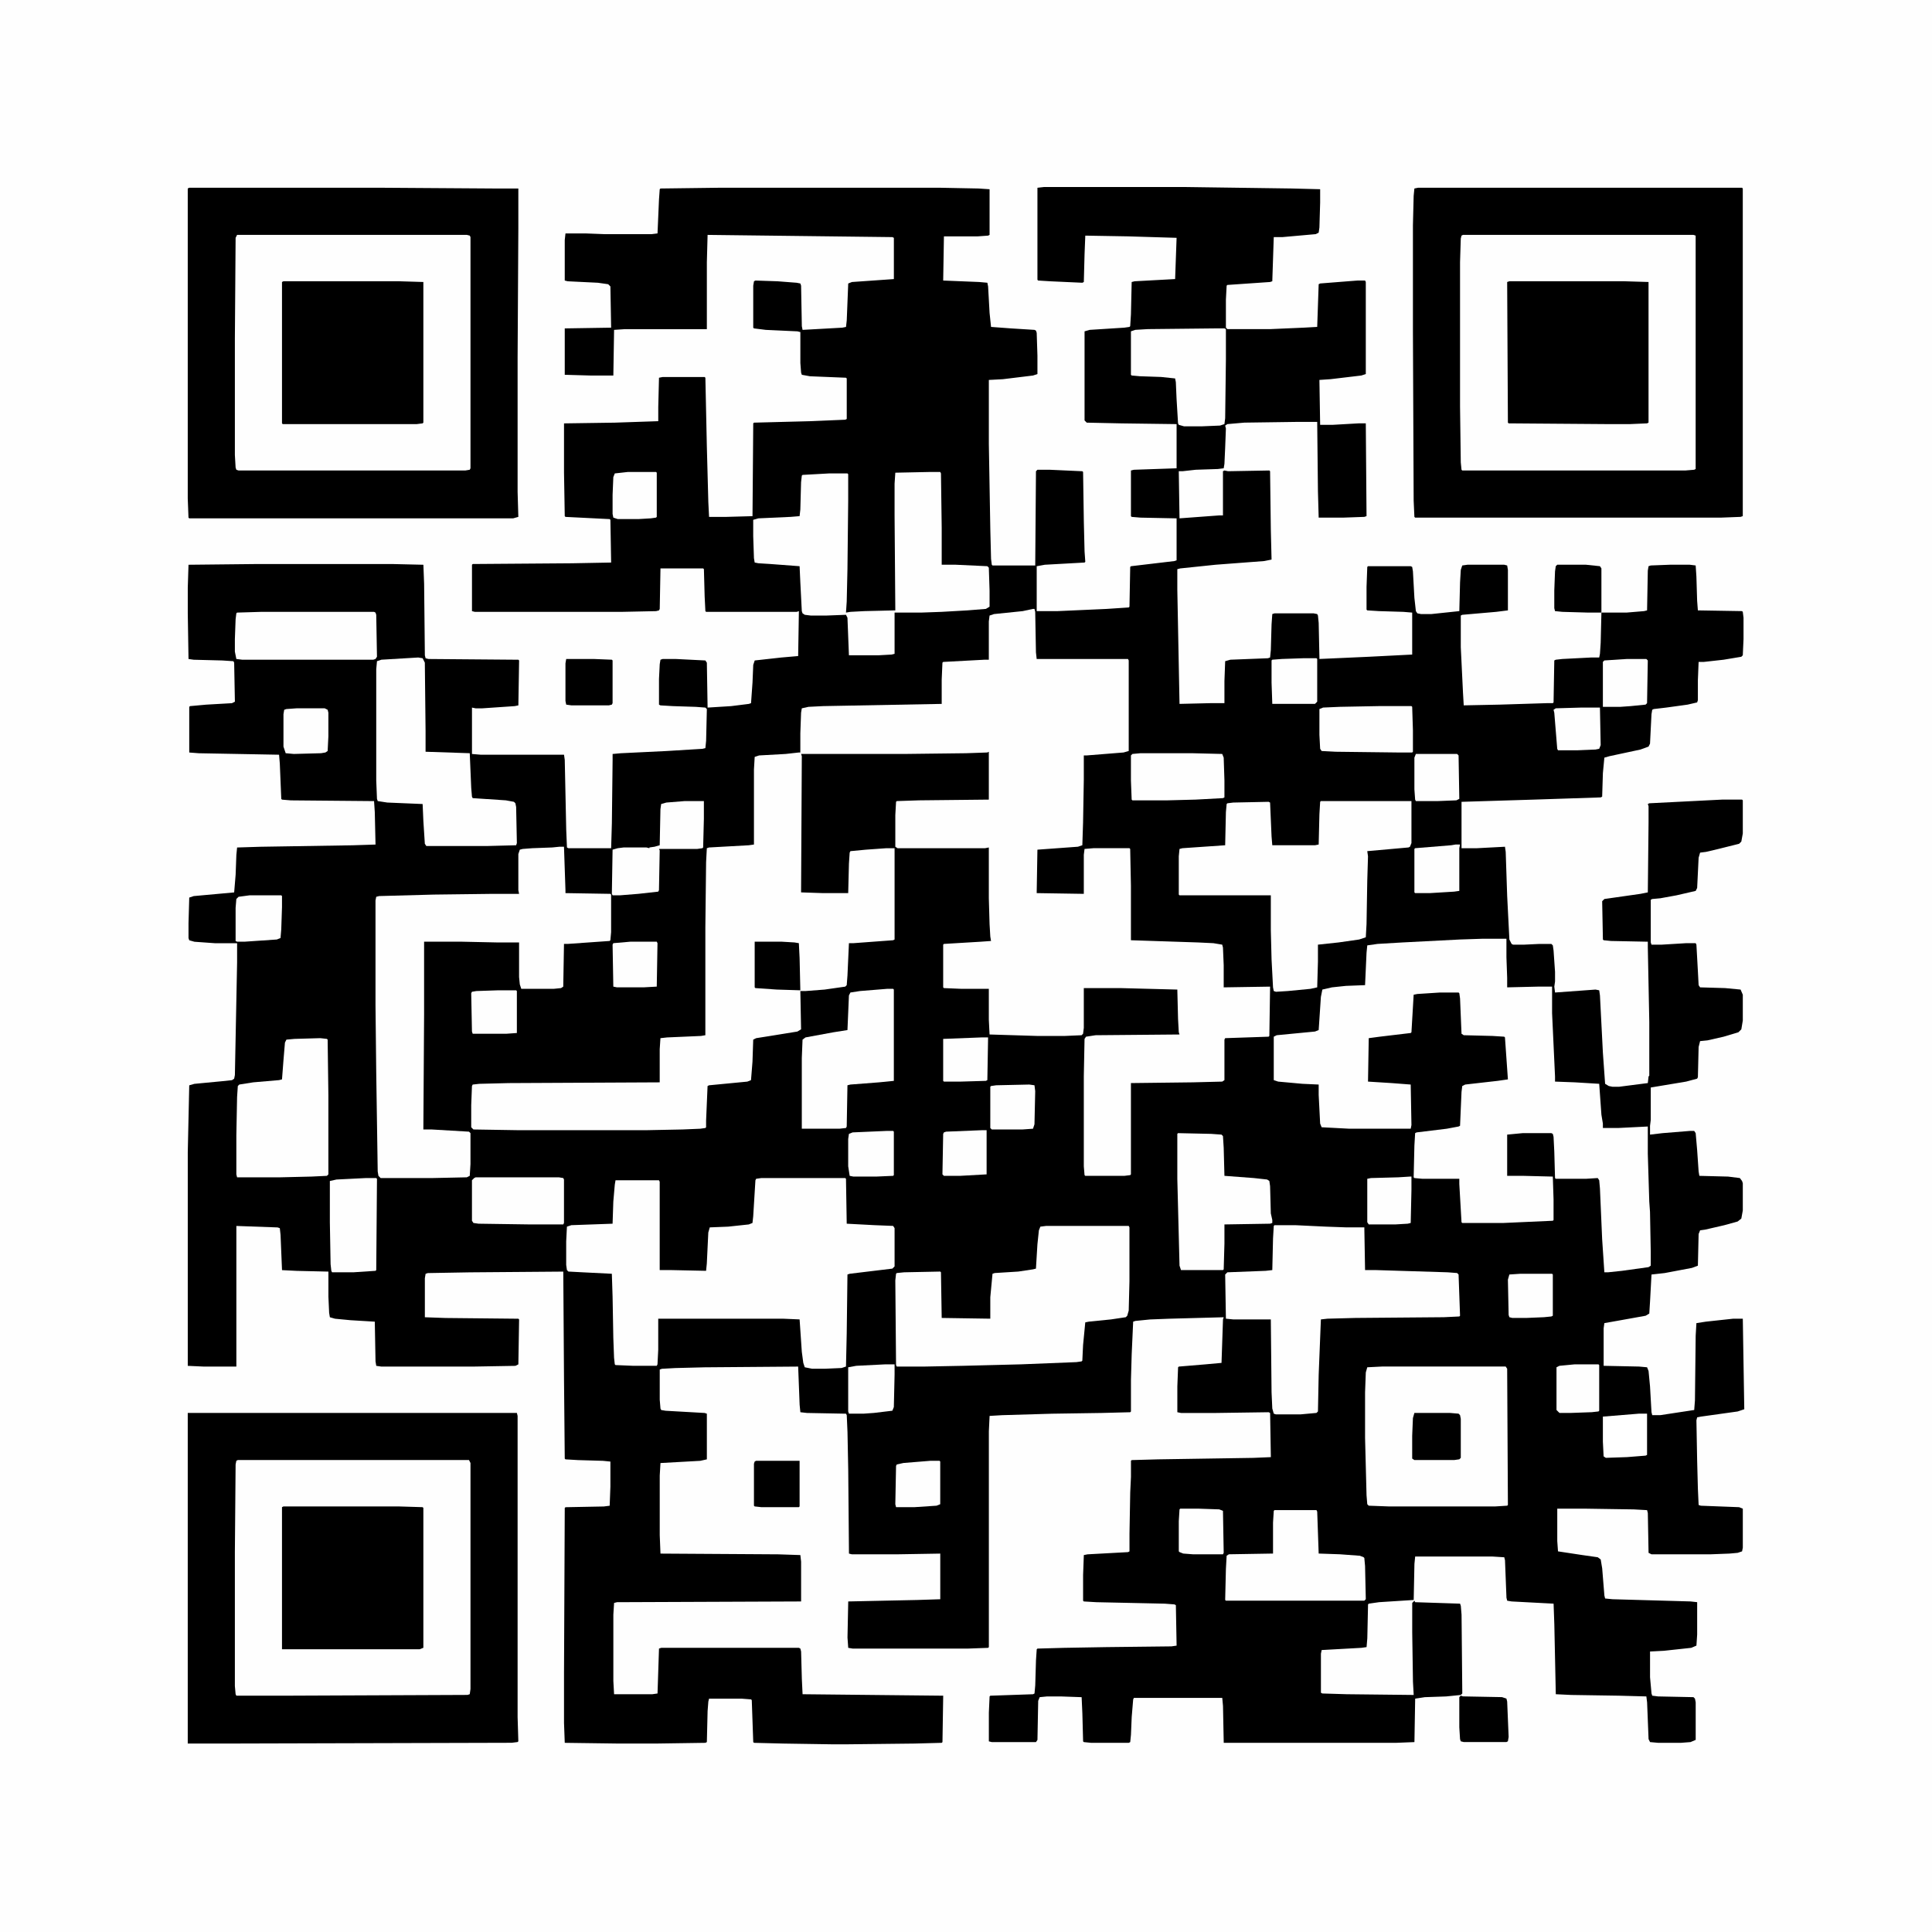 <?xml version="1.0" encoding="UTF-8"?>
<svg version="1.1" viewBox="0 0 2624 2624" width="1280" height="1280" xmlns="http://www.w3.org/2000/svg">
<path transform="translate(0)" d="m0 0h2624v2624h-2624z" fill="#FEFEFE"/>
<path transform="translate(1418,254)" d="m0 0h191l145 2 39 1v18l-1 34-1 7-4 2-45 4h-12l-2 60-3 1-58 4-1 1-1 19v38l2 2h58l46-2 18-1 2-58 2-1 38-3 13-1h10l1 2v125l-6 2-42 5-15 1 1 61h17l35-2h10l1 126-3 1-28 1h-34l-1-36-1-94h-27l-72 1-23 2-3 2 1 4-1 26-1 22-1 6-8 1-30 1-18 2h-5l1 64 54-4h5v-60l2-1 5 1 56-1 1 1 1 79 1 41-10 2-66 5-48 5-4 1v28l3 155 42-1h19v-30l1-27 7-2 51-2 3-1 1-10 1-35 1-14 3-1h53l5 1 1 2 1 10 1 47v2l67-3 59-3v-57l-12-1-33-1-16-1-1-1v-31l1-27 1-1h58l2 1 1 6 2 36 2 18 2 3 5 1h14l38-4 1-39 1-17 2-6 7-1h50l4 1 1 6v55l-16 2-46 4-2 1v43l3 62 1 17 49-1 64-2h8l1-1 1-57 2-1 9-1 39-2h11l1-5 1-15 1-41h34l24-2 4-1 1-54 1-6 3-1 26-1h27l8 1 1 15 1 33 1 13 60 1 1 1 1 8v29l-1 22-2 2-24 4-27 3h-7l-1 25v27l-1 3-13 3-29 4-17 2-2 1-1 6-2 40-2 4-11 4-42 9-7 2-2 21-1 32-2 1-91 3-98 3v63h21l38-2 1 7 2 60 3 59 3 6 2 1h15l21-1h16l2 2 1 7 2 29v13l-1 7 1 8 55-4 5 1 1 7 4 78 3 42 5 3 5 1h9l39-5 1-9 1-1v-73l-2-101v-8l-50-1-10-1-1-1-1-52 3-3 49-7 10-2 1-95v-22l-1-3 2-1 79-4 20-1h27l1 1v45l-2 11-3 3-28 7-17 4-8 1-2 7-2 41-2 4-26 6-22 4-11 1-2 1v58l1 3h14l33-2h13l1 2 2 36 1 19 2 3 34 1 21 2 3 7v35l-2 12-4 4-20 6-22 5-10 1-2 8-1 41-1 2-15 4-48 8v44l-1 8v12l17-2 37-3h6l2 3 2 23 2 29 1 6 39 1 16 2 3 4 1 3v37l-2 11-5 4-18 5-26 6-7 1-2 5-1 43-8 3-37 7-18 2-2 37-1 16-5 3-39 7-17 3-1 7v51l48 1 11 1 2 5 2 21 2 35 1 4h11l46-7 1-13 1-88 1-17 13-2 37-4h13l2 123-9 3-50 7-5 1-1 4 1 55 1 38 1 22 3 1 52 2 5 2v53l-1 5-6 2-11 1-26 1h-80l-4-2-1-54-1-4-18-1-66-1h-38v44l1 14 33 5 21 3 4 3 2 12 3 37 1 4 10 1 106 3 9 1v44l-1 15-7 3-37 4-19 1v35l2 22 1 3 8 1 48 1 2 2 1 5v51l-7 3-13 1h-31l-11-1-2-4-2-50-1-8-37-1-65-1-21-1-2-95-1-28-57-3-6-1-1-4-2-51-1-4-16-1h-105l-1 10-1 49-47 3-14 2-1 1-1 46-1 12-7 1-54 3-1 5v53l2 1 33 1 91 1-1-18-1-67v-40l3-3 1 2 61 2 1 3 1 12 1 107-2 2-20 2-29 1-13 2-1 59-25 1h-234l-1-50-1-11h-120l-1 2-2 24-1 24-1 10-2 1h-51l-10-1-1-1-1-38-1-22-28-1h-19l-10 1-2 5-1 53-2 3h-60l-4-1v-39l1-22 1-1 58-2 2-1 1-11 1-34 1-15 1-1 36-1 58-1 88-1 7-1-1-55-2-1-13-1-93-2-17-1-1-1v-35l1-27 5-1 55-3 2-1v-24l1-56 1-21v-22l1-1 36-1 129-2 24-1-1-60-2-1-71 1h-48l-5-1v-35l1-26 1-1 36-3 22-2 2-59 1-3-74 2-26 1-20 2-3 1-2 44-1 35v43l-1 1-39 1-67 1-68 2-17 1-1 21v293l-1 1-27 1h-157l-6-1-1-14 1-49 94-2 31-1v-62l-60 1h-60l-4-1-1-114-1-51-1-23-1-2-53-1-9-1-1-10-2-52-127 1-40 1-18 1-3 1v41l1 12 1 2 6 1 53 3 3 1v62l-9 2-54 3-1 17v81l1 25 160 1 30 1 1 9v54l-250 1-4 1-1 16v90l1 18h52l7-1 2-61 3-1h187l2 1 1 4 1 37 1 21 191 2-1 63-1 1-37 1-90 1h-23l-65-1-40-1-1-1-2-57-1-1-13-1h-44l-1 4-1 13-1 42-2 1-68 1h-49l-74-1-1-27v-68l1-224 1-1 52-1 8-1 1-26v-34l-10-1-34-1-17-1-1-1-1-107-1-147-127 1-57 1-3 1-1 6v53l28 1 99 1 1 1-1 61-4 2-58 1h-124l-7-1-1-6-1-54-33-2-21-2-7-2-1-6-1-22v-34l-43-1-20-1-2-48-1-9-3-1-56-2v191h-44l-22-1v-290l2-91 7-2 42-4 9-1 3-2 1-5 3-153v-26h-30l-28-2-7-2-1-3v-20l1-35 6-2 55-5 2-24 1-27 1-10 32-1 125-2 31-1-1-44-1-15-113-1-12-1-1-1-2-48-1-12-109-2-13-1v-62l1-1 22-2 35-2 4-2-1-53-1-2-15-1-39-1-7-1-1-62v-35l1-31 95-1h181l43 1 1 26 1 97 1 4 4 1 122 1 1 1-1 61-5 1-44 3h-9l-5-1v63l12 1h113l1 7 2 95 1 24 2 1h58l1-34 1-86v-8l11-1 62-3 49-3 4-1 1-10 1-43-2-2-13-1-31-1-17-1-2-1v-35l1-20 1-6 3-1h18l40 2 2 3 1 61 32-2 24-3 3-1 2-28 1-24 2-6 36-4 23-2 1-61-3 1h-123l-1-1-1-20-1-37-1-1h-58l-1 55-1 2-4 1-48 1h-198l-4-1v-63l1-1 135-1 53-1-1-58-1-1-60-3-1-1-1-59v-67l69-1 59-2v-19l1-40 5-1h57l1 1 2 94 2 75 1 20h23l36-1 1-126 1-1 77-2 47-2 2-1v-55l-1-1-49-2-11-2-1-3-1-13v-42l-4-1-43-2-16-2-1-1v-57l1-6 2-1 30 1 26 2 5 1 1 3 1 55 1 5 54-3 5-1 1-9 2-50 5-2 57-4v-56l-2-1-251-3-1 37v91h-111l-15 1-1 62h-31l-35-1v-63l63-1-1-56-3-3-14-2-41-2-4-1v-55l1-9h27l26 1h64l8-1 2-46 1-14 1-1 78-1h303l51 1 15 1v62l-2 1-14 1h-46l-1 60 49 2 11 1 1 5 2 36 2 19 27 2 32 2 2 1 1 3 1 31v25l-6 2-41 5-19 1v87l2 116 1 40 1 8 1 1h58l1-128 2-2h17l44 2 1 1 1 67 1 41 1 14-1 1-54 3-11 2v61h28l67-3 30-2 1-1 1-54 1-1 59-7 3-1v-57l-49-1-12-1-1-1v-62l4-1 58-2v-60l-75-1-47-1-3-3v-121l7-2 47-3 7-1 1-1 1-16 1-44 4-1 55-3 2-56-66-2-58-1-1 25-1 38-2 1-44-2-16-1-1-1v-125z"/>
<path transform="translate(1403,827)" d="m0 0h2l1 4 1 55 1 9h124l1 2v123l-7 2-50 4h-4v33l-1 58-1 31-6 2-55 4-1 59 64 1v-53l1-8 12-1h49l1 1 1 50v74l91 3 21 1 12 2 1 4 1 24v30l63-1-1 67-1 1-59 2-1 2v55l-3 2-40 1-84 1v124l-1 1-8 1h-53l-1-1-1-12v-122l1-51 2-3 13-2 114-1-1-3-1-18-1-40-77-2h-50v54l-1 8-2 2-23 1h-37l-65-2-1-20v-42h-37l-24-1-1-1v-58l1-1 50-3 14-1-1-6-1-17-1-35v-69l-5 1h-119l-3-2v-43l1-18 1-1 30-1 95-1v-65l-2 1-29 1-84 1h-140l1 3-1 185 30 1h34l1-40 1-15 1-2 21-2 28-2h11v124l-2 1-54 4h-6l-2 44-1 13-2 2-28 4-26 2h-7l1 52-5 3-37 6-19 3-4 2-1 30-2 25-5 2-52 5-2 1-2 47v9l-1 1-7 1-24 1-50 1h-172l-62-1-3-3v-30l1-26 1-2 9-1 40-1 205-1v-45l1-15 9-1 46-2 6-1v-147l1-88 1-19 3-1 54-3 7-1v-102l1-17 6-2 36-2 18-2h2v-26l1-28 1-6 9-2 20-1 161-3v-33l1-23 1-1 56-3h6v-52l1-8 6-2 39-4z" fill="#FEFEFE"/>
<path transform="translate(255,1919)" d="m0 0h447l1 4v409l1 33-1 1-8 1-369 1h-71z" fill="#FEFEFE"/>
<path transform="translate(257,255)" d="m0 0h263l149 1h35v55l-1 175v182l1 34-7 2h-440l-1-1-1-26v-421z" fill="#FEFEFE"/>
<path transform="translate(1926,255)" d="m0 0h440l1 1v445l-3 1-26 1h-416l-1-1-1-22-1-230v-144l1-40 1-10z" fill="#FEFEFE"/>
<path transform="translate(255,1919)" d="m0 0h447l1 4v409l1 33-1 1-8 1-369 1h-71zm68 64-2 1-1 5-1 119v182l1 11 1 2h76l238-1 3-1 1-7v-307l-2-4z"/>
<path transform="translate(257,255)" d="m0 0h263l149 1h35v55l-1 175v182l1 34-7 2h-440l-1-1-1-26v-421zm65 64-2 4-1 137v158l1 17 1 3 3 1h308l6-1 1-2v-314l-1-2-4-1z"/>
<path transform="translate(1926,255)" d="m0 0h440l1 1v445l-3 1-26 1h-416l-1-1-1-22-1-230v-144l1-40 1-10zm61 64-2 1-1 4-1 32v196l1 76 1 10 1 1h303l12-1 2-1v-317l-3-1z"/>
<path transform="translate(2013,1275)" d="m0 0h33v25l1 28v13l42-1h19v36l4 86v7l27 1 33 2 3 42 2 12v6h21l40-2v37l2 65 1 14 1 54v19l-3 2-36 5-19 2h-5l-3-45-3-69-1-11-2-3-16 1h-41l-1-1-1-36-1-20-1-4-2-1h-39l-21 2v56h22l40 1 1 31v28l-1 1-67 3h-56l-1-1-3-52v-7h-50l-11-1-1-1 1-43 1-17 2-1 41-5 16-3 2-1 2-46 1-8 4-2 44-5 14-2-4-57-1-1-16-1-39-1-3-2-2-48-1-7-1-1h-25l-31 2-5 1-3 51-1 1-42 5-15 2-1 59 32 2 26 2 1 55-1 5h-83l-38-2-2-5-2-39v-14l-22-1-33-3-6-2v-59l4-2 52-5 5-2 3-45 2-10 13-3 19-2 26-1 2-44 1-10 14-2 34-2 78-4z" fill="#FEFEFE"/>
<path transform="translate(1034,1600)" d="m0 0h114l1 1 1 61 38 2 25 1 2 3v52l-3 3-58 7-3 1-1 80-1 45-6 2-23 1h-17l-10-2-2-6-2-15-3-44-23-1h-169v42l-1 20-1 2h-32l-24-1-1-1-1-9-1-27-1-56-1-31-40-2-19-1-2-2-1-7v-32l1-20 6-2 56-2 1-30 2-23 1-6h59l1 2v120h16l47 1 1-10 2-42 2-7 25-1 28-3 5-2 1-9 3-49 1-2z" fill="#FEFEFE"/>
<path transform="translate(760,1150)" d="m0 0h6l2 59v4l61 1 1 1v51l-1 11-1 1-57 4h-5l-1 58-3 2-10 1h-44l-2-6-1-10v-47h-30l-47-1h-52v99l-1 156h11l51 3 2 2v42l-1 16-4 2-47 1h-70l-3-3-1-6-2-134-1-92v-142l1-5 4-1 74-2 81-1h35l-1-5v-49l2-6 4-1 13-1 27-1z" fill="#FEFEFE"/>
<path transform="translate(1794,1088)" d="m0 0h123v57l-2 5-2 1-56 5 1 7-1 33-1 59-1 18-9 3-28 4-28 3v23l-1 35-9 2-31 3-16 1-3-1-1-5-2-38-1-40v-47h-124l-1-1v-52l1-10 4-1 58-4 1-45 1-11 1-1 8-1 48-1 2 1 2 46 1 12h58l5-1 1-41 1-17z" fill="#FEFEFE"/>
<path transform="translate(1421,1665)" d="m0 0h112l1 2v73l-1 40-2 7-2 2-20 3-30 3-5 1-3 31-1 21-1 1-7 1-75 3-79 2-51 1h-39l-1-2-1-115 1-9 1-1 10-1 49-1 1 1 1 62 66 1v-29l3-32 3-1 32-2 20-3 4-1 2-33 2-19 2-5z" fill="#FEFEFE"/>
<path transform="translate(385,2046)" d="m0 0h156l33 1 1 1v190l-5 2h-187v-193z"/>
<path transform="translate(385,382)" d="m0 0h157l33 1v191l-1 1-8 1h-182l-1-1v-192z"/>
<path transform="translate(2050,382)" d="m0 0h156l33 1v191l-2 1-23 1h-33l-132-1-1-1-1-191z"/>
<path transform="translate(1877,1856)" d="m0 0h168l2 3 1 185-1 1-16 1h-145l-27-1-2-2-1-12-2-78v-62l1-27 2-7z" fill="#FEFEFE"/>
<path transform="translate(1731,1664)" d="m0 0h28l42 2 28 1h24l1 58h15l97 3 13 1 2 2 2 56-1 1-21 1-120 1-38 1-9 1-3 75-1 50-2 2-22 2h-33l-3-1-2-7-1-22-1-99h-51l-10-1-1-60 3-3 52-2 9-1 1-43 1-17z" fill="#FEFEFE"/>
<path transform="translate(1264,641)" d="m0 0h13l1 2 1 74v50h19l43 2 2 2 1 31v22l-5 3-25 2-35 2-28 1h-34-2v4 52l-4 1-18 1h-40l-2-51-2-4-26 1h-22l-8-1-3-2-1-3-2-39-1-22-40-3-16-1-5-1-1-6-1-30v-22l7-2 44-2 12-1 1-9 1-37 1-9 1-1 36-2h25l1 1v36l-1 93-1 44-1 15 6-1 19-1 42-1-1-129v-43l1-15z" fill="#FEFEFE"/>
<path transform="translate(568,893)" d="m0 0 6 1 3 6 1 93v28l60 2 2 47 1 12 1 2 45 3 11 2 2 2 1 5 1 49-1 3-38 1h-84l-2-3-2-31-1-23-48-2-13-2-1-3-1-25v-151l1-11 6-2z" fill="#FEFEFE"/>
<path transform="translate(435,1410)" d="m0 0 9 1 1 1 1 76v107l-2 2-21 1-42 1h-59l-1-4v-53l1-52 1-15 2-2 19-3 35-3 4-1 2-26 2-24 2-4 11-1z" fill="#FEFEFE"/>
<path transform="translate(1205,1343)" d="m0 0h8l1 1v124l-20 2-39 3-4 1-1 56-1 2-9 1h-51v-96l1-25 4-3 38-7 19-3 2-47 2-4 13-2z" fill="#FEFEFE"/>
<path transform="translate(1731,2051)" d="m0 0h57l1 2 2 57 29 1 27 2 5 2 1 1 1 11 1 45-2 2h-188l-1-1 1-42 1-18 3-2 60-1v-42l1-16z" fill="#FEFEFE"/>
<path transform="translate(1600,1539)" d="m0 0 45 1 14 1 2 2 1 16 1 38 40 3 18 2 3 2 1 7 1 37 2 9v4l-3 1-62 1v26l-1 35-1 1h-57l-2-6-3-118v-61z" fill="#FEFEFE"/>
<path transform="translate(1653,446)" d="m0 0h10l2 1v41l-1 80-1 8-6 2-24 1h-25l-7-2-1-2-2-33-1-23-1-5-19-2-29-1-11-1-1-1v-59l6-2 17-1z" fill="#FEFEFE"/>
<path transform="translate(355,831)" d="m0 0h153l2 1 1 3 1 57-2 3-3 1h-178l-8-1-2-10v-17l1-27 1-8 1-1z" fill="#FEFEFE"/>
<path transform="translate(646,1599)" d="m0 0h113l6 1 1 2v59l-1 2h-45l-70-1-7-1-2-3v-55l3-3z" fill="#FEFEFE"/>
<path transform="translate(497,1600)" d="m0 0h14l1 1-1 124-1 1-30 2h-29l-1-2-1-9-1-57v-56l9-2z" fill="#FEFEFE"/>
<path transform="translate(1549,1023)" d="m0 0h70l41 1 2 5 1 31v23l-2 1-37 2-38 1h-48l-1-1-1-26v-34l2-2z" fill="#FEFEFE"/>
<path transform="translate(1873,959)" d="m0 0h44l1 1 1 32v29l-1 1h-21l-83-1-19-1-2-3-1-19v-35l5-2 23-1z" fill="#FEFEFE"/>
<path transform="translate(930,1088)" d="m0 0h26v24l-1 39-1 1-7 1h-52l1 2-1 54-1 2-27 3-25 2h-10l-1-2 1-60 7-2 8-1h31l4 1v-1l7-1 7-2 1-49 1-7 7-2z" fill="#FEFEFE"/>
<path transform="translate(1921,1919)" d="m0 0h48l12 1 2 2 1 5v53l-2 2-7 1h-54l-3-2v-31l1-24z"/>
<path transform="translate(2115,767)" d="m0 0h39l19 2 2 3v60h-18l-35-1-10-1-1-4v-24l1-26 1-7z"/>
<path transform="translate(769,895)" d="m0 0h37l25 1 1 1v58l-1 2-4 1h-51l-7-1-1-5v-51z"/>
<path transform="translate(1984,2303)" d="m0 0 3 1 53 1 6 2 1 4 2 48-1 6-2 1h-58l-4-1-1-3-1-16v-41z"/>
<path transform="translate(1203,1853)" d="m0 0h12v14l-1 44-2 5-25 3-14 1h-20l-1-3v-60l11-2z" fill="#FEFEFE"/>
<path transform="translate(1025,1279)" d="m0 0h37l17 1 6 1 1 20 1 44-32-1-29-2-1-1z"/>
<path transform="translate(1027,1984)" d="m0 0h59v62l-1 1h-51l-9-1-1-1v-57l1-3z"/>
<path transform="translate(1923,1024)" d="m0 0h56l2 2 1 59-4 2-25 1h-30l-1-2-1-14v-43z" fill="#FEFEFE"/>
<path transform="translate(2210,895)" d="m0 0h26l2 2-1 58-2 2-20 2-14 1h-24v-61l2-2z" fill="#FEFEFE"/>
<path transform="translate(339,1216)" d="m0 0h43l1 1v15l-1 30-1 12-5 2-44 3h-10l-2-1v-45l1-12 3-3z" fill="#FEFEFE"/>
<path transform="translate(1770,894)" d="m0 0h18l1 1v58l-3 3h-58l-1-29v-30l1-1 13-1z" fill="#FEFEFE"/>
<path transform="translate(853,641)" d="m0 0h38l1 1v60l-1 1-7 1-17 1h-28l-6-2-1-5v-26l1-24 2-5z" fill="#FEFEFE"/>
<path transform="translate(1977,1147)" d="m0 0h6l-1 5v58l-7 1-33 2h-20l-1-1v-59l1-1 49-4z" fill="#FEFEFE"/>
<path transform="translate(1915,1598)" d="m0 0h2v18l-1 45-4 1-17 1h-36l-2-3v-59l5-1 37-1z" fill="#FEFEFE"/>
<path transform="translate(2139,1853)" d="m0 0h32l1 1v62l-1 1-9 1-28 1h-16l-4-4v-58l4-2z" fill="#FEFEFE"/>
<path transform="translate(1204,1536)" d="m0 0h9l1 1v59l-1 1-23 1h-31l-5-1-2-13v-37l1-7 5-2z" fill="#FEFEFE"/>
<path transform="translate(1603,2049)" d="m0 0h24l29 1 5 2 1 57-1 2h-41l-13-1-5-2-1-1v-41l1-16z" fill="#FEFEFE"/>
<path transform="translate(403,962)" d="m0 0h38l4 2 1 4v32l-1 20-3 2-6 1-37 1-11-1-3-9v-44l1-6 3-1z" fill="#FEFEFE"/>
<path transform="translate(1264,1984)" d="m0 0h12l1 1v58l-5 2-30 2h-25l-1-4 1-52 1-2 9-2z" fill="#FEFEFE"/>
<path transform="translate(856,1279)" d="m0 0h36l1 2-1 59-18 1h-36l-5-1-1-57 1-2z" fill="#FEFEFE"/>
<path transform="translate(1398,1473)" d="m0 0 7 1 1 8-1 45-2 6-14 1h-42l-2-2v-56l1-1 7-1z" fill="#FEFEFE"/>
<path transform="translate(677,1345)" d="m0 0h24l1 1v57l-14 1h-46l-1-3-1-52 1-2 6-1z" fill="#FEFEFE"/>
<path transform="translate(1334,1535)" d="m0 0h6v60l-36 2h-22l-2-2 1-55 1-2 3-1z" fill="#FEFEFE"/>
<path transform="translate(1333,1409)" d="m0 0h9l-1 58-2 1-34 1h-23l-1-1v-57z" fill="#FEFEFE"/>
<path transform="translate(2065,1730)" d="m0 0h43l1 1v56l-2 1-10 1-24 1h-19l-4-1-1-3-1-48 2-7z" fill="#FEFEFE"/>
<path transform="translate(2148,961)" d="m0 0h25l1 51-2 5-5 1-24 1h-27l-1-2-4-49-1-4 3-2z" fill="#FEFEFE"/>
<path transform="translate(2226,1920)" d="m0 0h11v56l-2 1-25 2-29 1-3-2-1-20v-34z" fill="#fff"/>
</svg>
